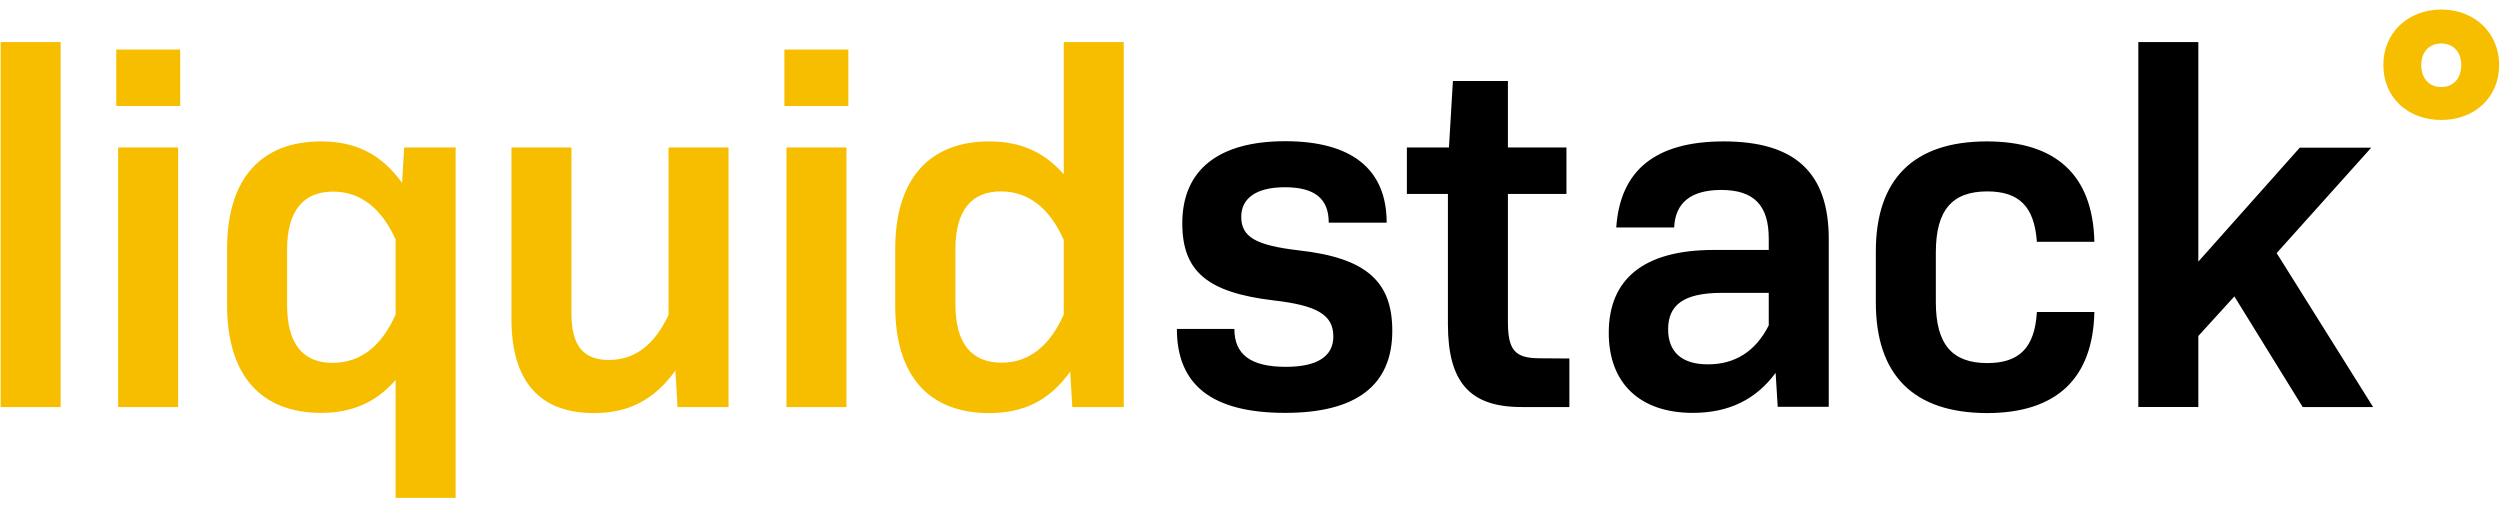 <svg version="1.1" id="Layer_1" xmlns="http://www.w3.org/2000/svg" x="0" y="0" width="206" height="41.81" viewBox="0 0 1200 235" xml:space="preserve"><style>.st0{fill:#f7be00}</style><path class="st0" d="M.3 15.9h28.8v175.2H.3V15.9zm55.5 3.6h30.7v27.1H55.8V19.5zm.9 47h28.8v124.6H56.7V66.5zm162 0v168.2h-28.8v-56.6c-9.4 10.8-20.9 15.8-35.8 15.8-28.6 0-45.1-17.8-45.1-51.6V115c0-33.8 16.6-51.4 45.1-51.4 16.8 0 29 6.2 38.9 19.9l1-17h24.7zm-28.8 80.2v-36c-6.7-14.9-16.8-23-30-23-14.2 0-22.1 9.1-22.1 27.8v26.6c0 19 7.9 27.8 21.8 27.8 13.5 0 23.6-8.1 30.3-23.2zm159.8-80.2v124.6h-24.5l-1-17.5c-10.3 14.2-22.6 20.4-39.1 20.4-26.2 0-39.6-15.4-39.6-45.1V66.5h28.8v79.7c0 15.6 5.8 22.3 18 22.3 12 0 21.6-6.7 28.6-21.6V66.5h28.8zm26.8-47h30.7v27.1h-30.7V19.5zm1 47h28.8v124.6h-28.8V66.5zm161.9-50.6v175.2h-24.7l-1-17c-9.8 13.7-22.1 19.9-38.9 19.9-28.6 0-45.1-17.5-45.1-51.4v-27.4c0-33.8 16.6-51.6 45.1-51.6 14.9 0 26.4 5 35.8 15.8V15.9h28.8zm-28.8 130.8v-35.8c-6.7-15.1-16.8-23.3-30.2-23.3-13.9 0-21.8 8.9-21.8 27.8V142c0 18.7 7.9 27.8 22.1 27.8 13.1.1 23.2-8 29.9-23.1z"/><path d="M564.9 153.6h27.6c0 12.2 7.7 18.2 24.7 18.2 15.1 0 22.8-5 22.8-14.6 0-10.3-7.7-14.9-28.8-17.3-31.7-3.8-43.7-13.9-43.7-37 0-25.7 17.5-39.4 49.4-39.4s48.7 13.4 48.7 39.1h-27.8c0-11.5-6.7-17-21.1-17-13.7 0-20.9 5.3-20.9 14.2 0 9.8 7.2 13.7 27.6 16.1 32.4 3.6 44.9 14.9 44.9 38.6 0 26.2-17.3 39.4-51.4 39.4-35.2 0-52-13.4-52-40.3zm188.4 14.2v23.3h-23c-24.7 0-35.3-11.8-35.3-39.8V88.8h-19.7V66.5h20.2l1.9-31.9h26.4v31.9h28.1v22.3h-28.1v61.4c0 13.7 3.4 17.5 15.4 17.5l14.1.1zm124.5-57.4V191h-24.5l-1-16.3c-9.4 12.7-22.3 19.2-39.8 19.2-25 0-40.3-13.9-40.3-38.4 0-25.7 16.6-39.8 50.4-39.8H849v-5.5c0-15.8-7-23.3-22.8-23.3-14.6 0-22.1 6.2-22.6 18h-27.8c1.9-27.4 18.7-41.3 51.6-41.3 34.1 0 50.4 14.9 50.4 46.8zM849 151.9v-15.6h-22.6c-18.5 0-25.7 6-25.7 17.5 0 10.8 6.5 16.8 19 16.8 13.2.1 23.1-6.4 29.3-18.7zm51.4-11v-24.5c0-34.8 18.2-52.8 53.3-52.8 33.1 0 50.9 16.1 51.6 48.2h-27.6c-1.2-16.8-8.4-24.2-23.8-24.2-16.8 0-24.7 8.9-24.7 29.3v23.8c0 20.4 7.9 29.3 24.7 29.3 15.4 0 22.8-7.4 23.8-24.5h27.6c-.7 32.2-18.5 48.5-51.6 48.5-35.1-.1-53.3-18.1-53.3-53.1zm172.1-2.9l-17.3 19v34.1h-28.8V15.9h28.8v105.4l48.7-54.7h34.3l-45.4 50.6 46.3 73.9h-33.8l-32.8-53.1z"/><path class="st0" d="M1144 26.9c0-15.4 11.8-26.6 27.8-26.6 16.1 0 27.8 11.3 27.8 26.6 0 15.6-11.8 26.4-27.8 26.4-16.1 0-27.8-10.8-27.8-26.4zm37.4 0c0-6.2-3.8-10.3-9.6-10.3s-9.6 4.1-9.6 10.3c0 6.5 3.8 10.6 9.6 10.6s9.6-4.1 9.6-10.6z"/></svg>